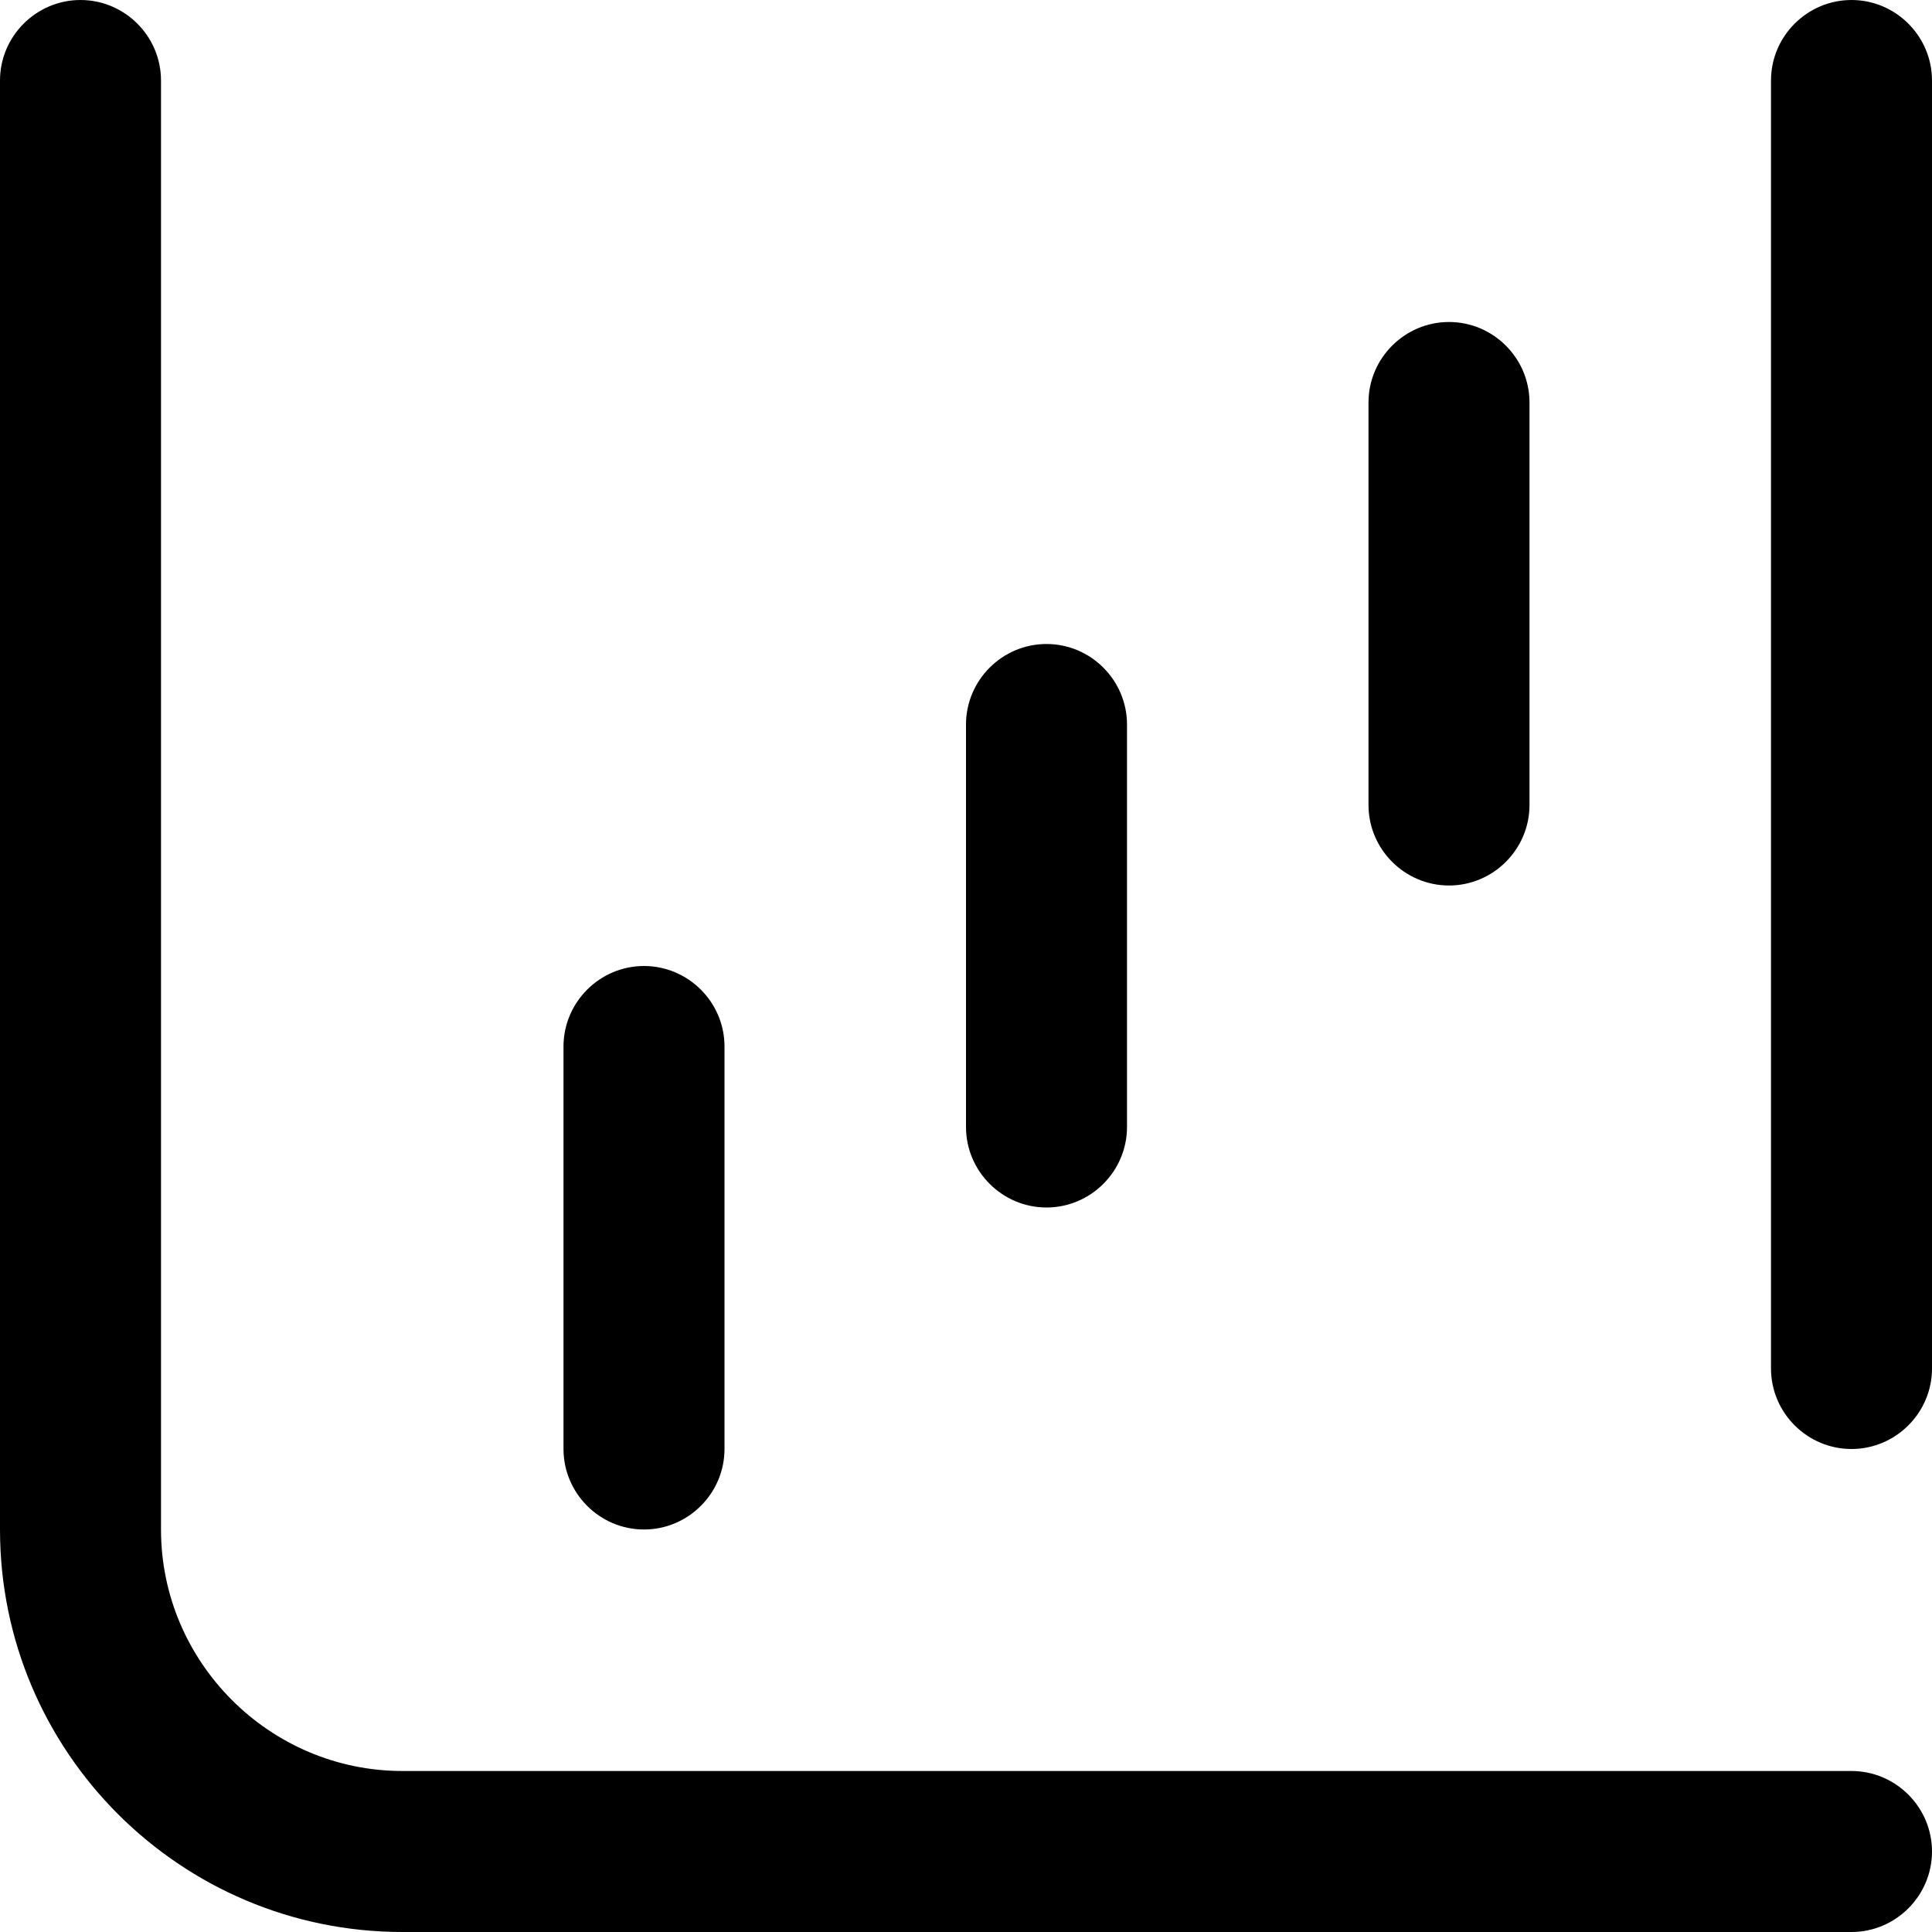 <?xml version="1.0" encoding="UTF-8"?>
<svg xmlns="http://www.w3.org/2000/svg" id="Layer_1" data-name="Layer 1" viewBox="0 0 24 24" width="512" height="512"><path d="M23,24H5c-2.76,0-5-2.24-5-5V1C0,.45,.45,0,1,0s1,.45,1,1V19c0,1.65,1.35,3,3,3H23c.55,0,1,.45,1,1s-.45,1-1,1Zm1-7V1c0-.55-.45-1-1-1s-1,.45-1,1V17c0,.55,.45,1,1,1s1-.45,1-1Zm-5-7V5c0-.55-.45-1-1-1s-1,.45-1,1v5c0,.55,.45,1,1,1s1-.45,1-1Zm-5,4v-5c0-.55-.45-1-1-1s-1,.45-1,1v5c0,.55,.45,1,1,1s1-.45,1-1Zm-5,4v-5c0-.55-.45-1-1-1s-1,.45-1,1v5c0,.55,.45,1,1,1s1-.45,1-1Z"/></svg>
